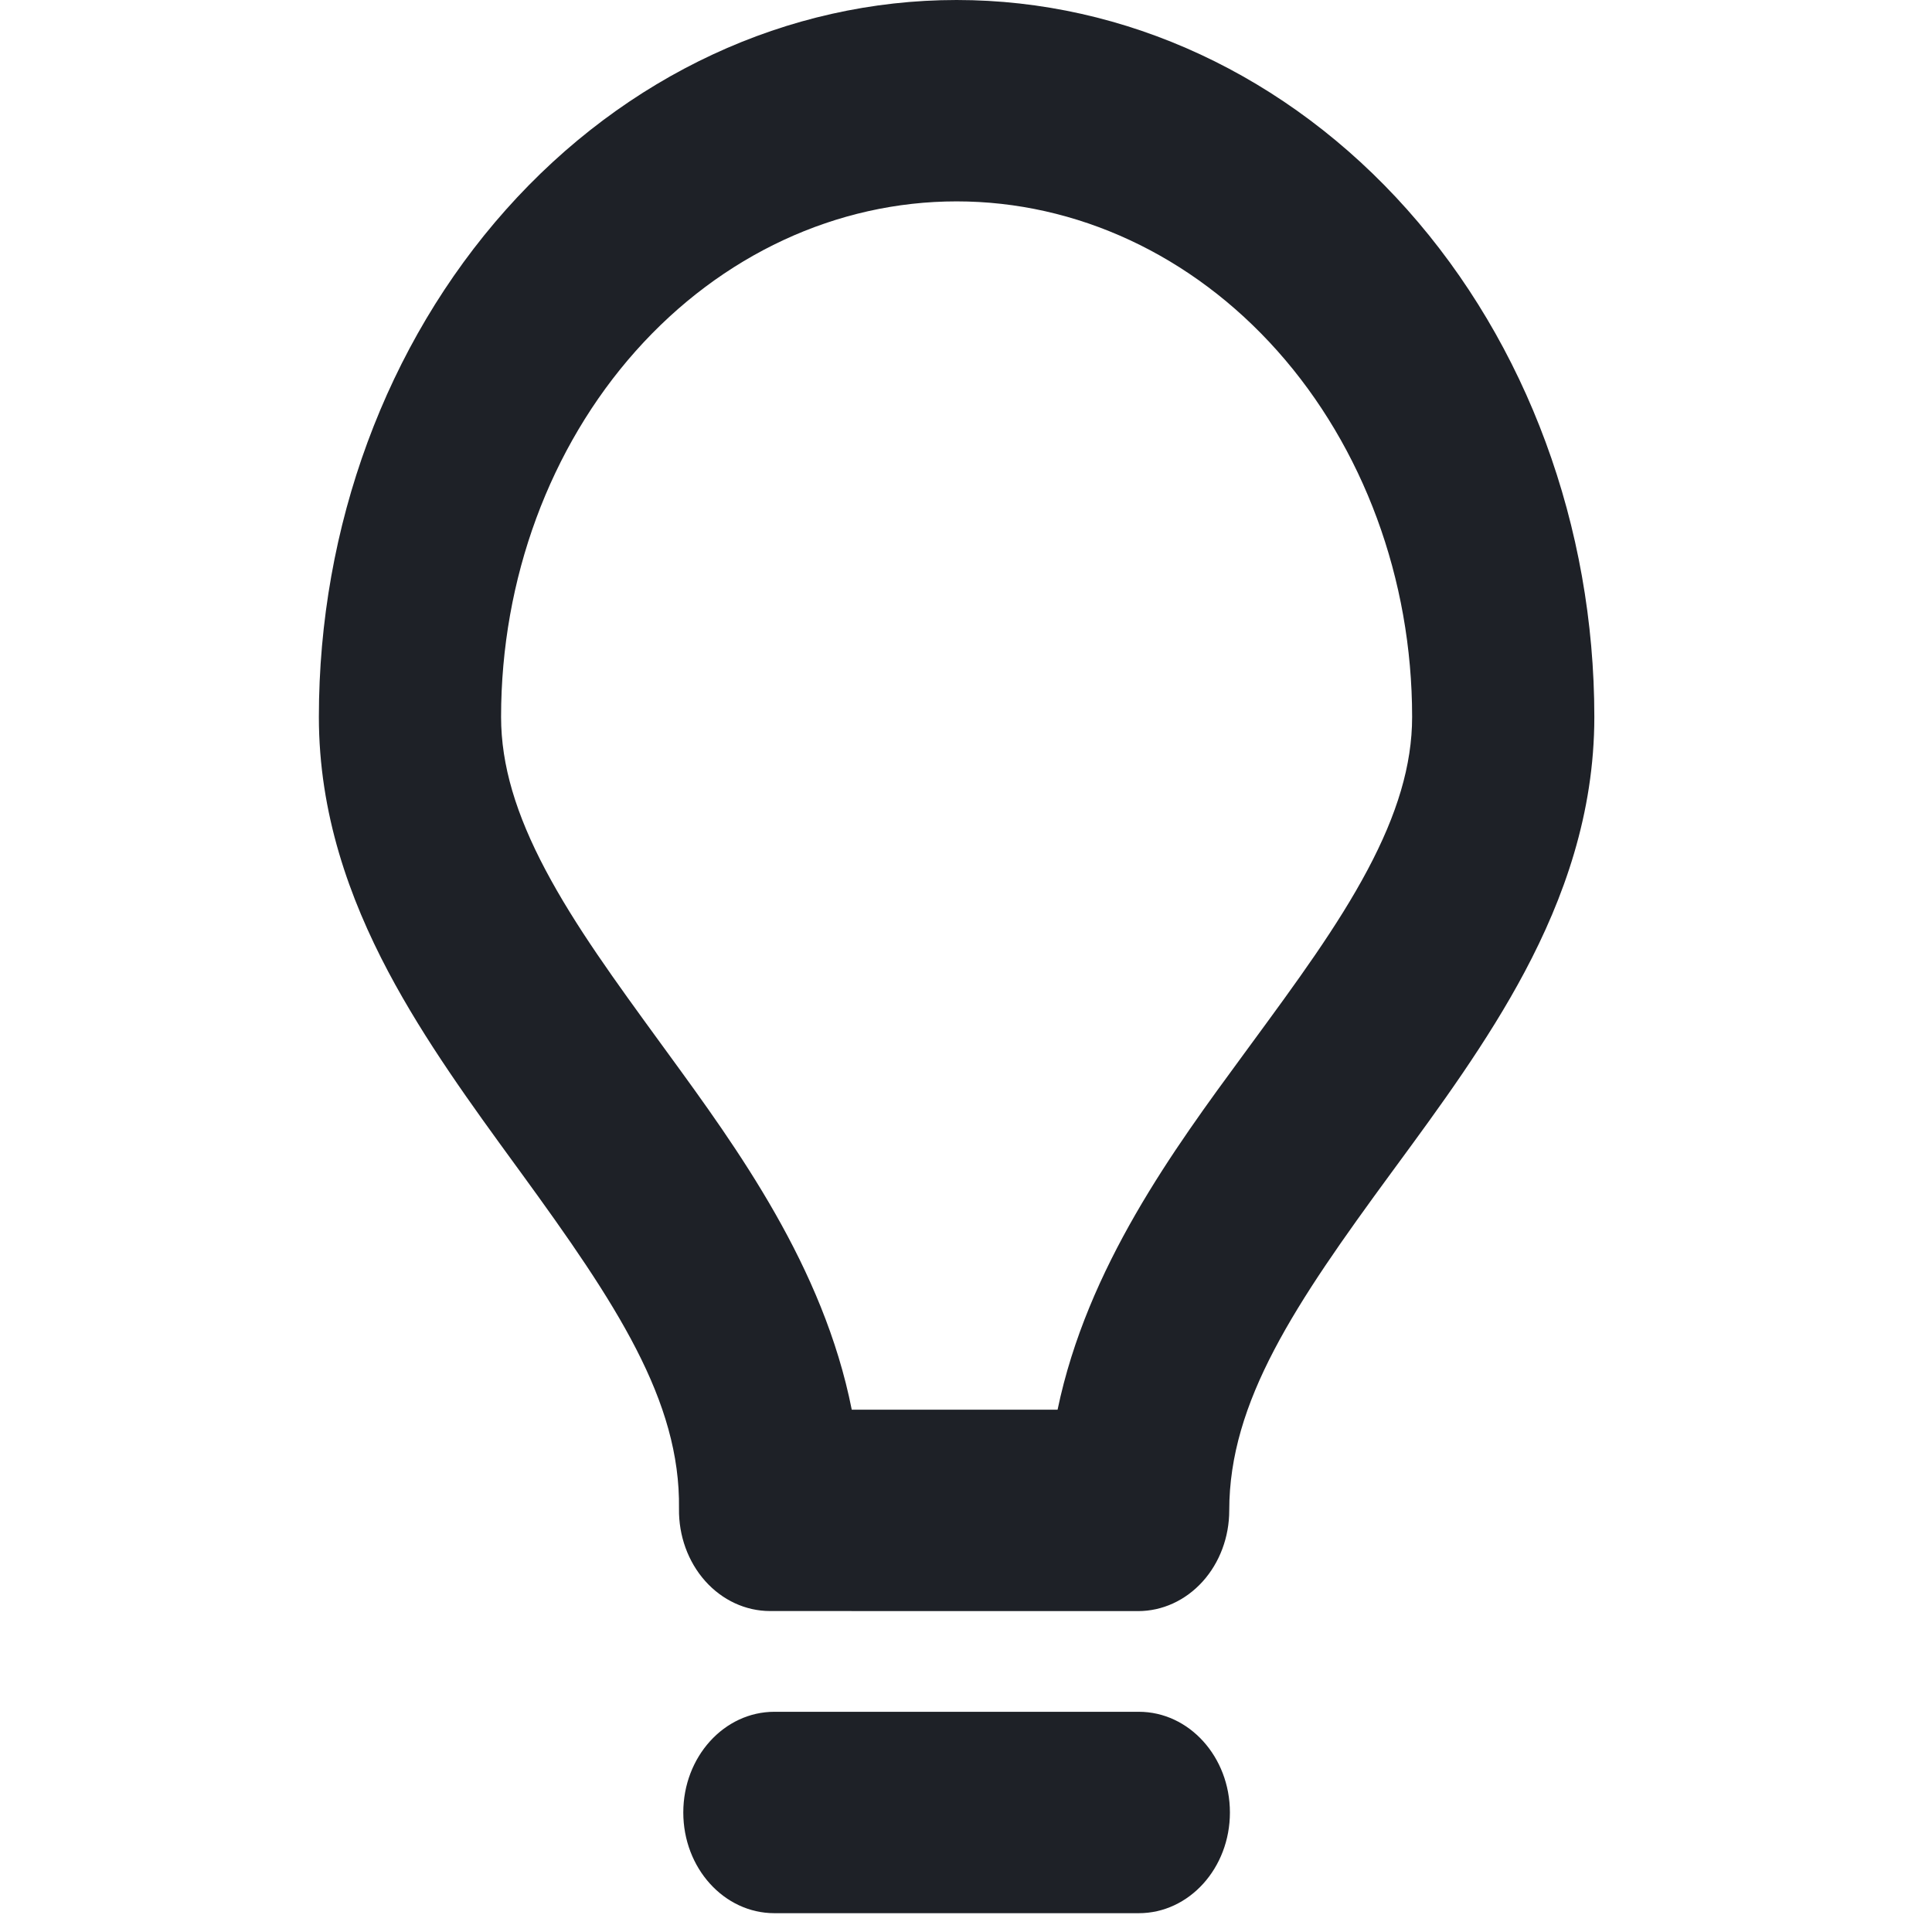 <svg width="103" height="103" viewBox="0 0 103 103" fill="none" xmlns="http://www.w3.org/2000/svg">
<path d="M50.999 0C41.994 0 33.351 4.016 26.973 11.178C20.593 18.34 17 28.067 17 38.221C17 43.373 18.627 47.891 20.697 51.801C22.648 55.484 25.183 58.963 27.459 62.086L27.759 62.497C32.853 69.492 36.282 74.668 36.199 80.436C36.179 81.874 36.681 83.261 37.594 84.287C38.507 85.312 39.754 85.889 41.055 85.889L60.677 85.892C61.965 85.892 63.201 85.327 64.112 84.32C65.023 83.314 65.534 81.948 65.534 80.524C65.534 74.718 69.043 69.515 74.181 62.513L74.424 62.182C76.736 59.033 79.311 55.527 81.287 51.809C83.367 47.897 84.998 43.376 84.998 38.221C84.998 28.067 81.405 18.34 75.025 11.178C68.647 4.016 60.004 0 50.999 0ZM33.895 18.709C38.464 13.58 44.62 10.736 50.999 10.736C57.378 10.736 63.534 13.58 68.103 18.709C72.678 23.847 75.284 30.861 75.284 38.221C75.284 40.797 74.482 43.416 72.912 46.37C71.311 49.381 69.137 52.343 66.649 55.733L66.303 56.205C62.59 61.259 57.964 67.555 56.382 75.155L45.409 75.153C43.898 67.527 39.297 61.213 35.612 56.157L35.23 55.633C32.792 52.286 30.659 49.357 29.081 46.377C27.516 43.422 26.714 40.8 26.714 38.221C26.714 30.861 29.32 23.847 33.895 18.709Z" fill="#1E2127"/>
<path d="M41.285 91.26C38.603 91.26 36.428 93.664 36.428 96.629C36.428 99.594 38.603 101.997 41.285 101.997H60.713C63.395 101.997 65.57 99.594 65.57 96.629C65.57 93.664 63.395 91.26 60.713 91.26H41.285Z" fill="#1E2127"/>
</svg>
